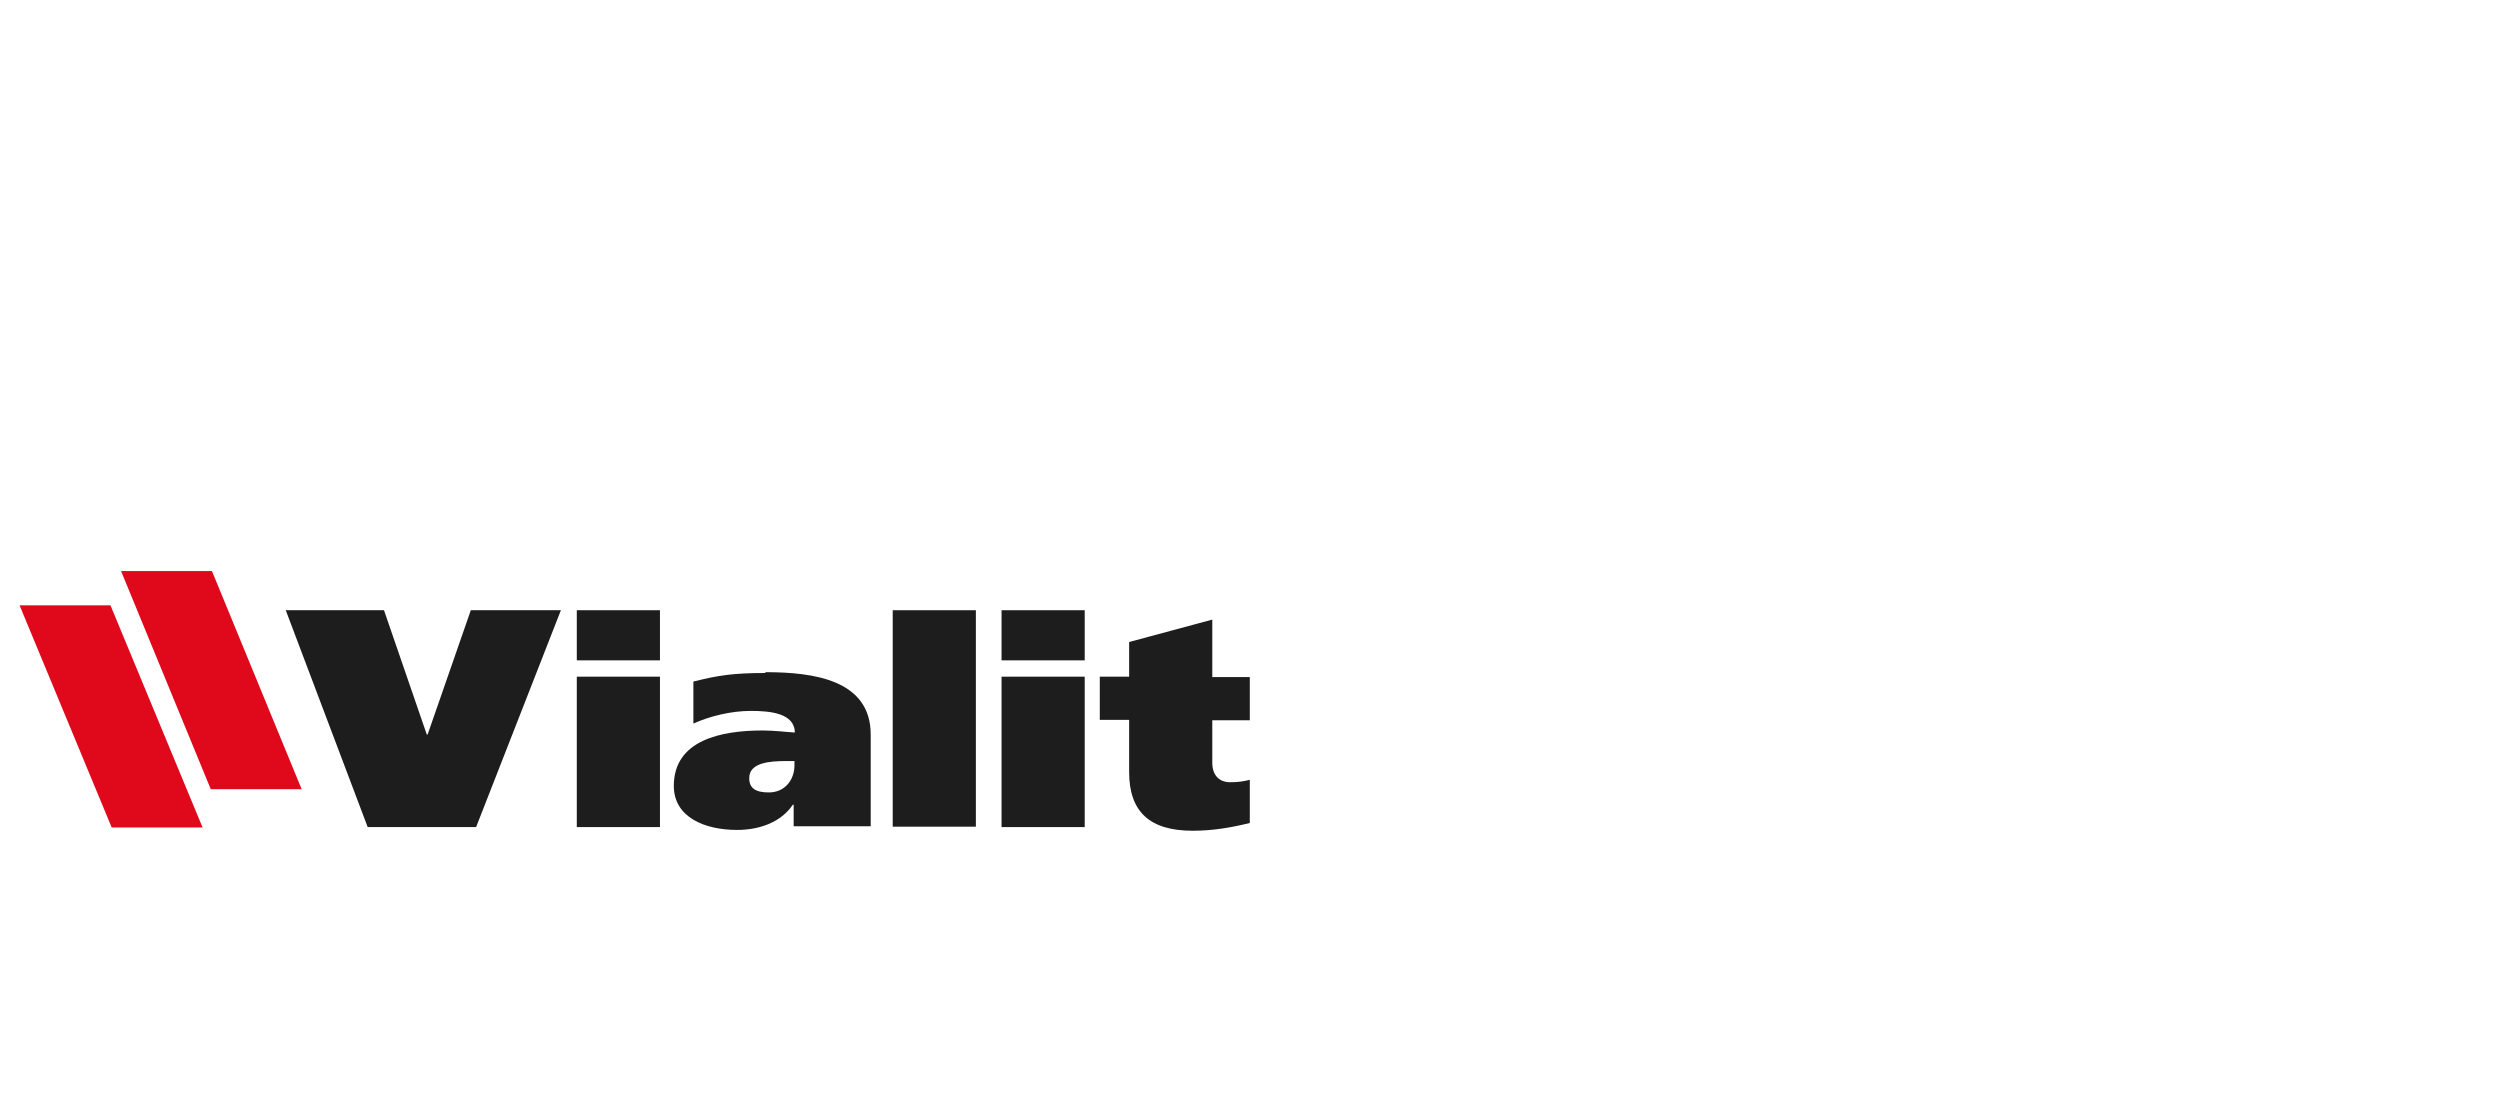<?xml version="1.0" encoding="UTF-8"?>
<svg id="Ebene_2" data-name="Ebene 2" xmlns="http://www.w3.org/2000/svg" viewBox="0 0 61.33 27.2">
  <defs>
    <style>
      .cls-1 {
        fill: none;
      }

      .cls-2 {
        fill: #e0091c;
      }

      .cls-3 {
        fill: #1c1d1c;
      }
    </style>
  </defs>
  <g id="Ebene_1-2" data-name="Ebene 1">
    <g>
      <rect class="cls-1" width="61.33" height="27.2"/>
      <g id="CMYK_4c" data-name="CMYK 4c">
        <g>
          <polygon class="cls-3" points="13.76 14.97 11.55 14.97 10.49 18.02 10.47 18.02 9.42 14.97 7.01 14.97 9.02 20.29 11.68 20.29 13.76 14.97"/>
          <path class="cls-3" d="M16.19,14.97h-2.04v1.23h2.04v-1.23ZM16.19,16.6h-2.04v3.69h2.04v-3.69Z"/>
          <path class="cls-3" d="M18.77,16.51c-.79,0-1.16.06-1.76.21v1.03c.4-.18.92-.31,1.41-.31s1.07.06,1.08.53c-.19-.01-.51-.05-.79-.05-1.01,0-2.18.23-2.18,1.36,0,.77.76,1.08,1.55,1.08.57,0,1.09-.2,1.37-.62h.02v.53h1.89v-2.25c0-1.35-1.42-1.53-2.58-1.53M18.86,19.44c-.32,0-.48-.1-.48-.35,0-.38.49-.42.91-.42h.2v.11c0,.32-.21.66-.63.66"/>
          <rect class="cls-3" x="21.9" y="14.97" width="2.04" height="5.31"/>
          <path class="cls-3" d="M26.61,14.97h-2.04v1.23h2.04v-1.23ZM26.61,16.6h-2.04v3.69h2.04v-3.69Z"/>
          <path class="cls-3" d="M29.74,15.2l-2.04.55v.85h-.72v1.06h.72v1.28c0,.98.51,1.44,1.56,1.44.5,0,.95-.08,1.4-.19v-1.06c-.15.04-.29.06-.48.06-.27,0-.44-.17-.44-.48v-1.04h.92v-1.06h-.92v-1.4h0Z"/>
          <polygon class="cls-2" points="4.97 20.3 2.71 14.85 .48 14.85 2.74 20.3 4.97 20.3"/>
          <polygon class="cls-2" points="7.4 19.36 5.2 14.01 2.97 14.01 5.17 19.36 7.4 19.36"/>
        </g>
      </g>
    </g>
  </g>
</svg>